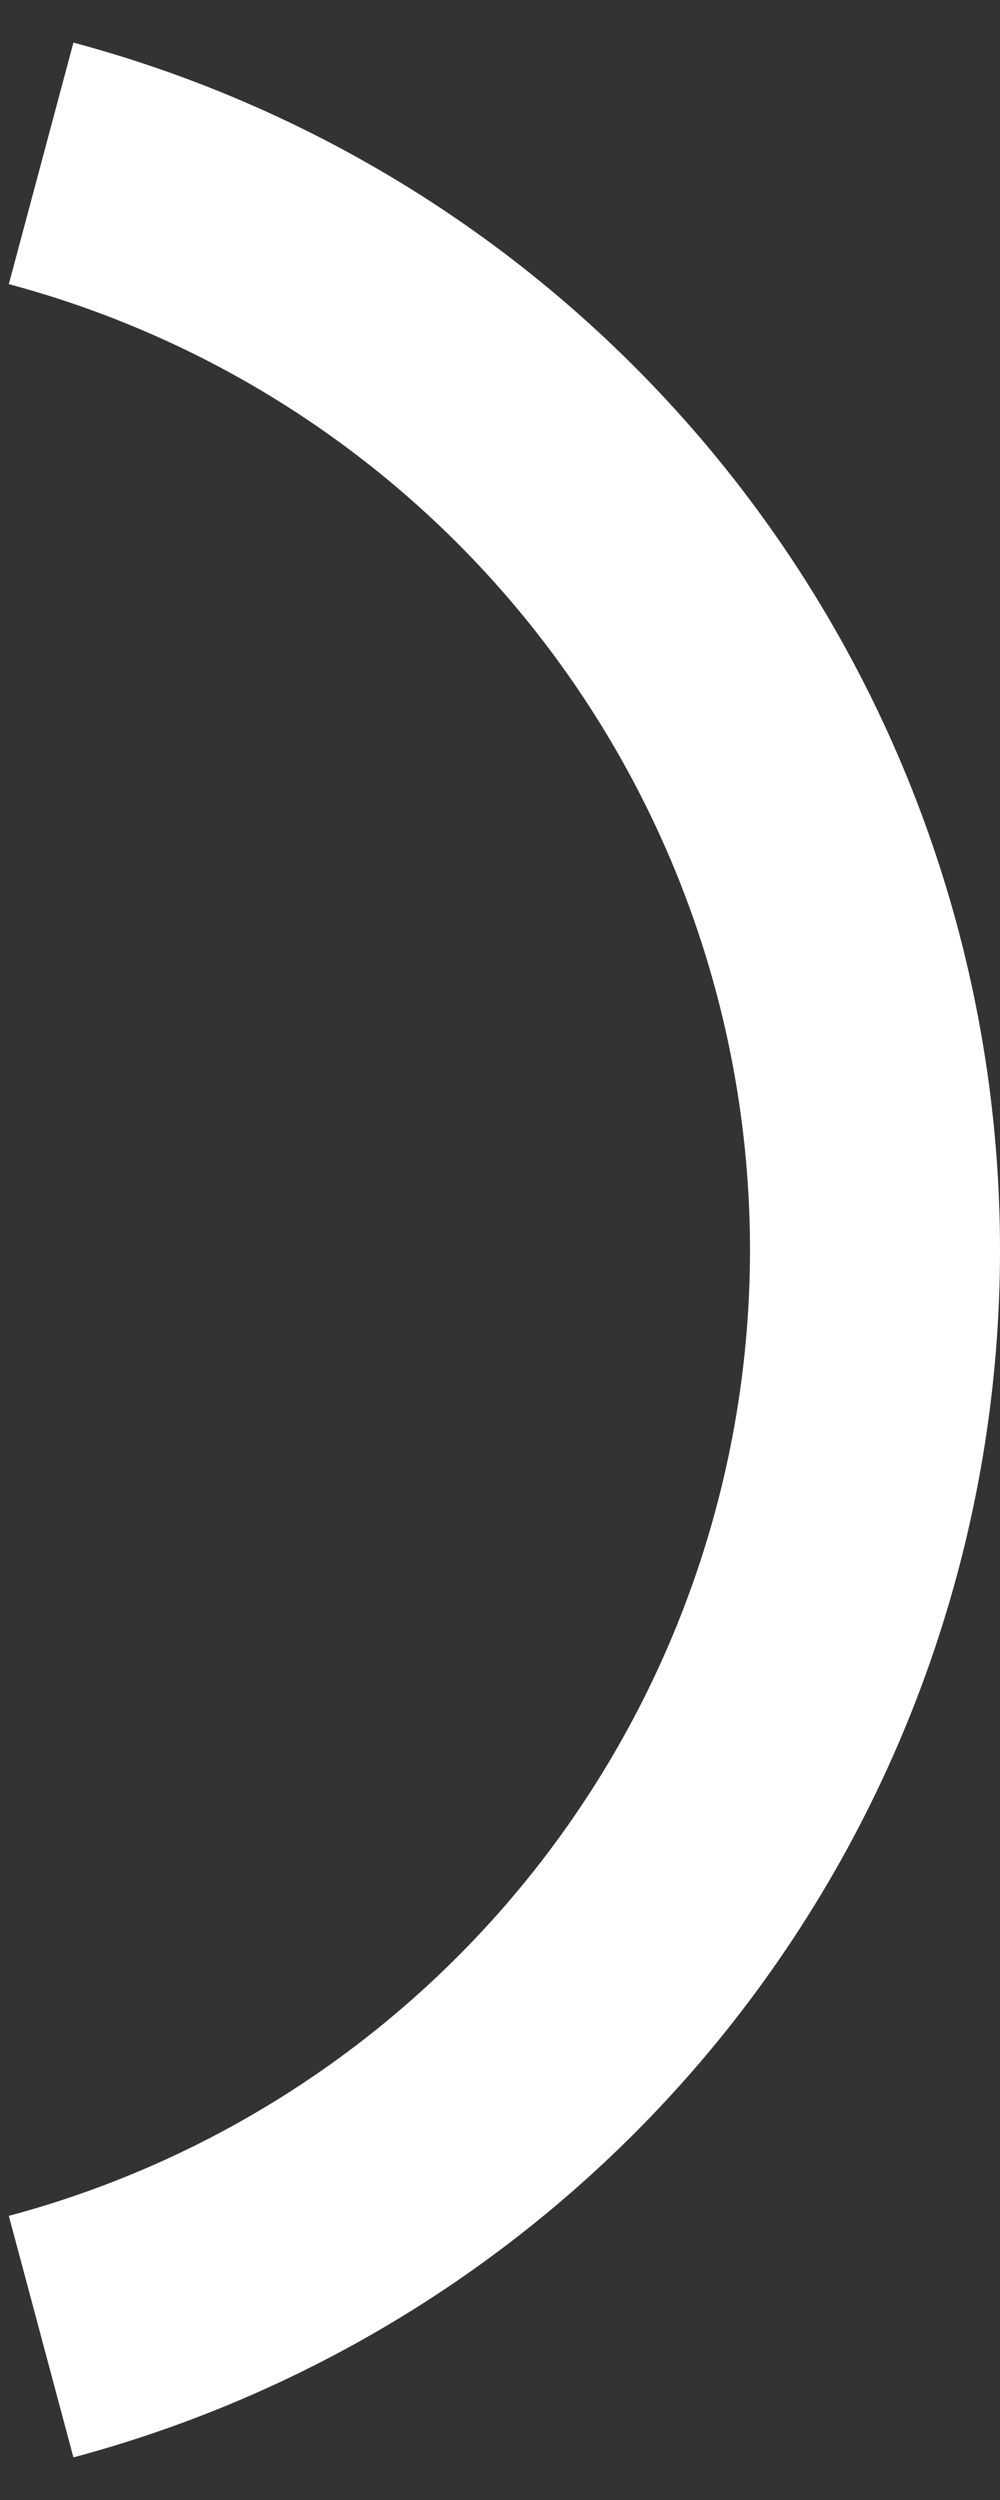 <svg width="8" height="20" viewBox="0 0 8 20" fill="none" xmlns="http://www.w3.org/2000/svg">
<rect x="0" y="0" width="8" height="20" fill="#333333" stroke="none"/>
<path d="M0.329 1.307C2.243 1.819 3.934 2.949 5.14 4.521C6.346 6.093 7 8.019 7 10C7 11.981 6.346 13.907 5.14 15.479C3.934 17.051 2.243 18.181 0.329 18.693" stroke="white" stroke-width="2" stroke-linejoin="round"/>
</svg>
